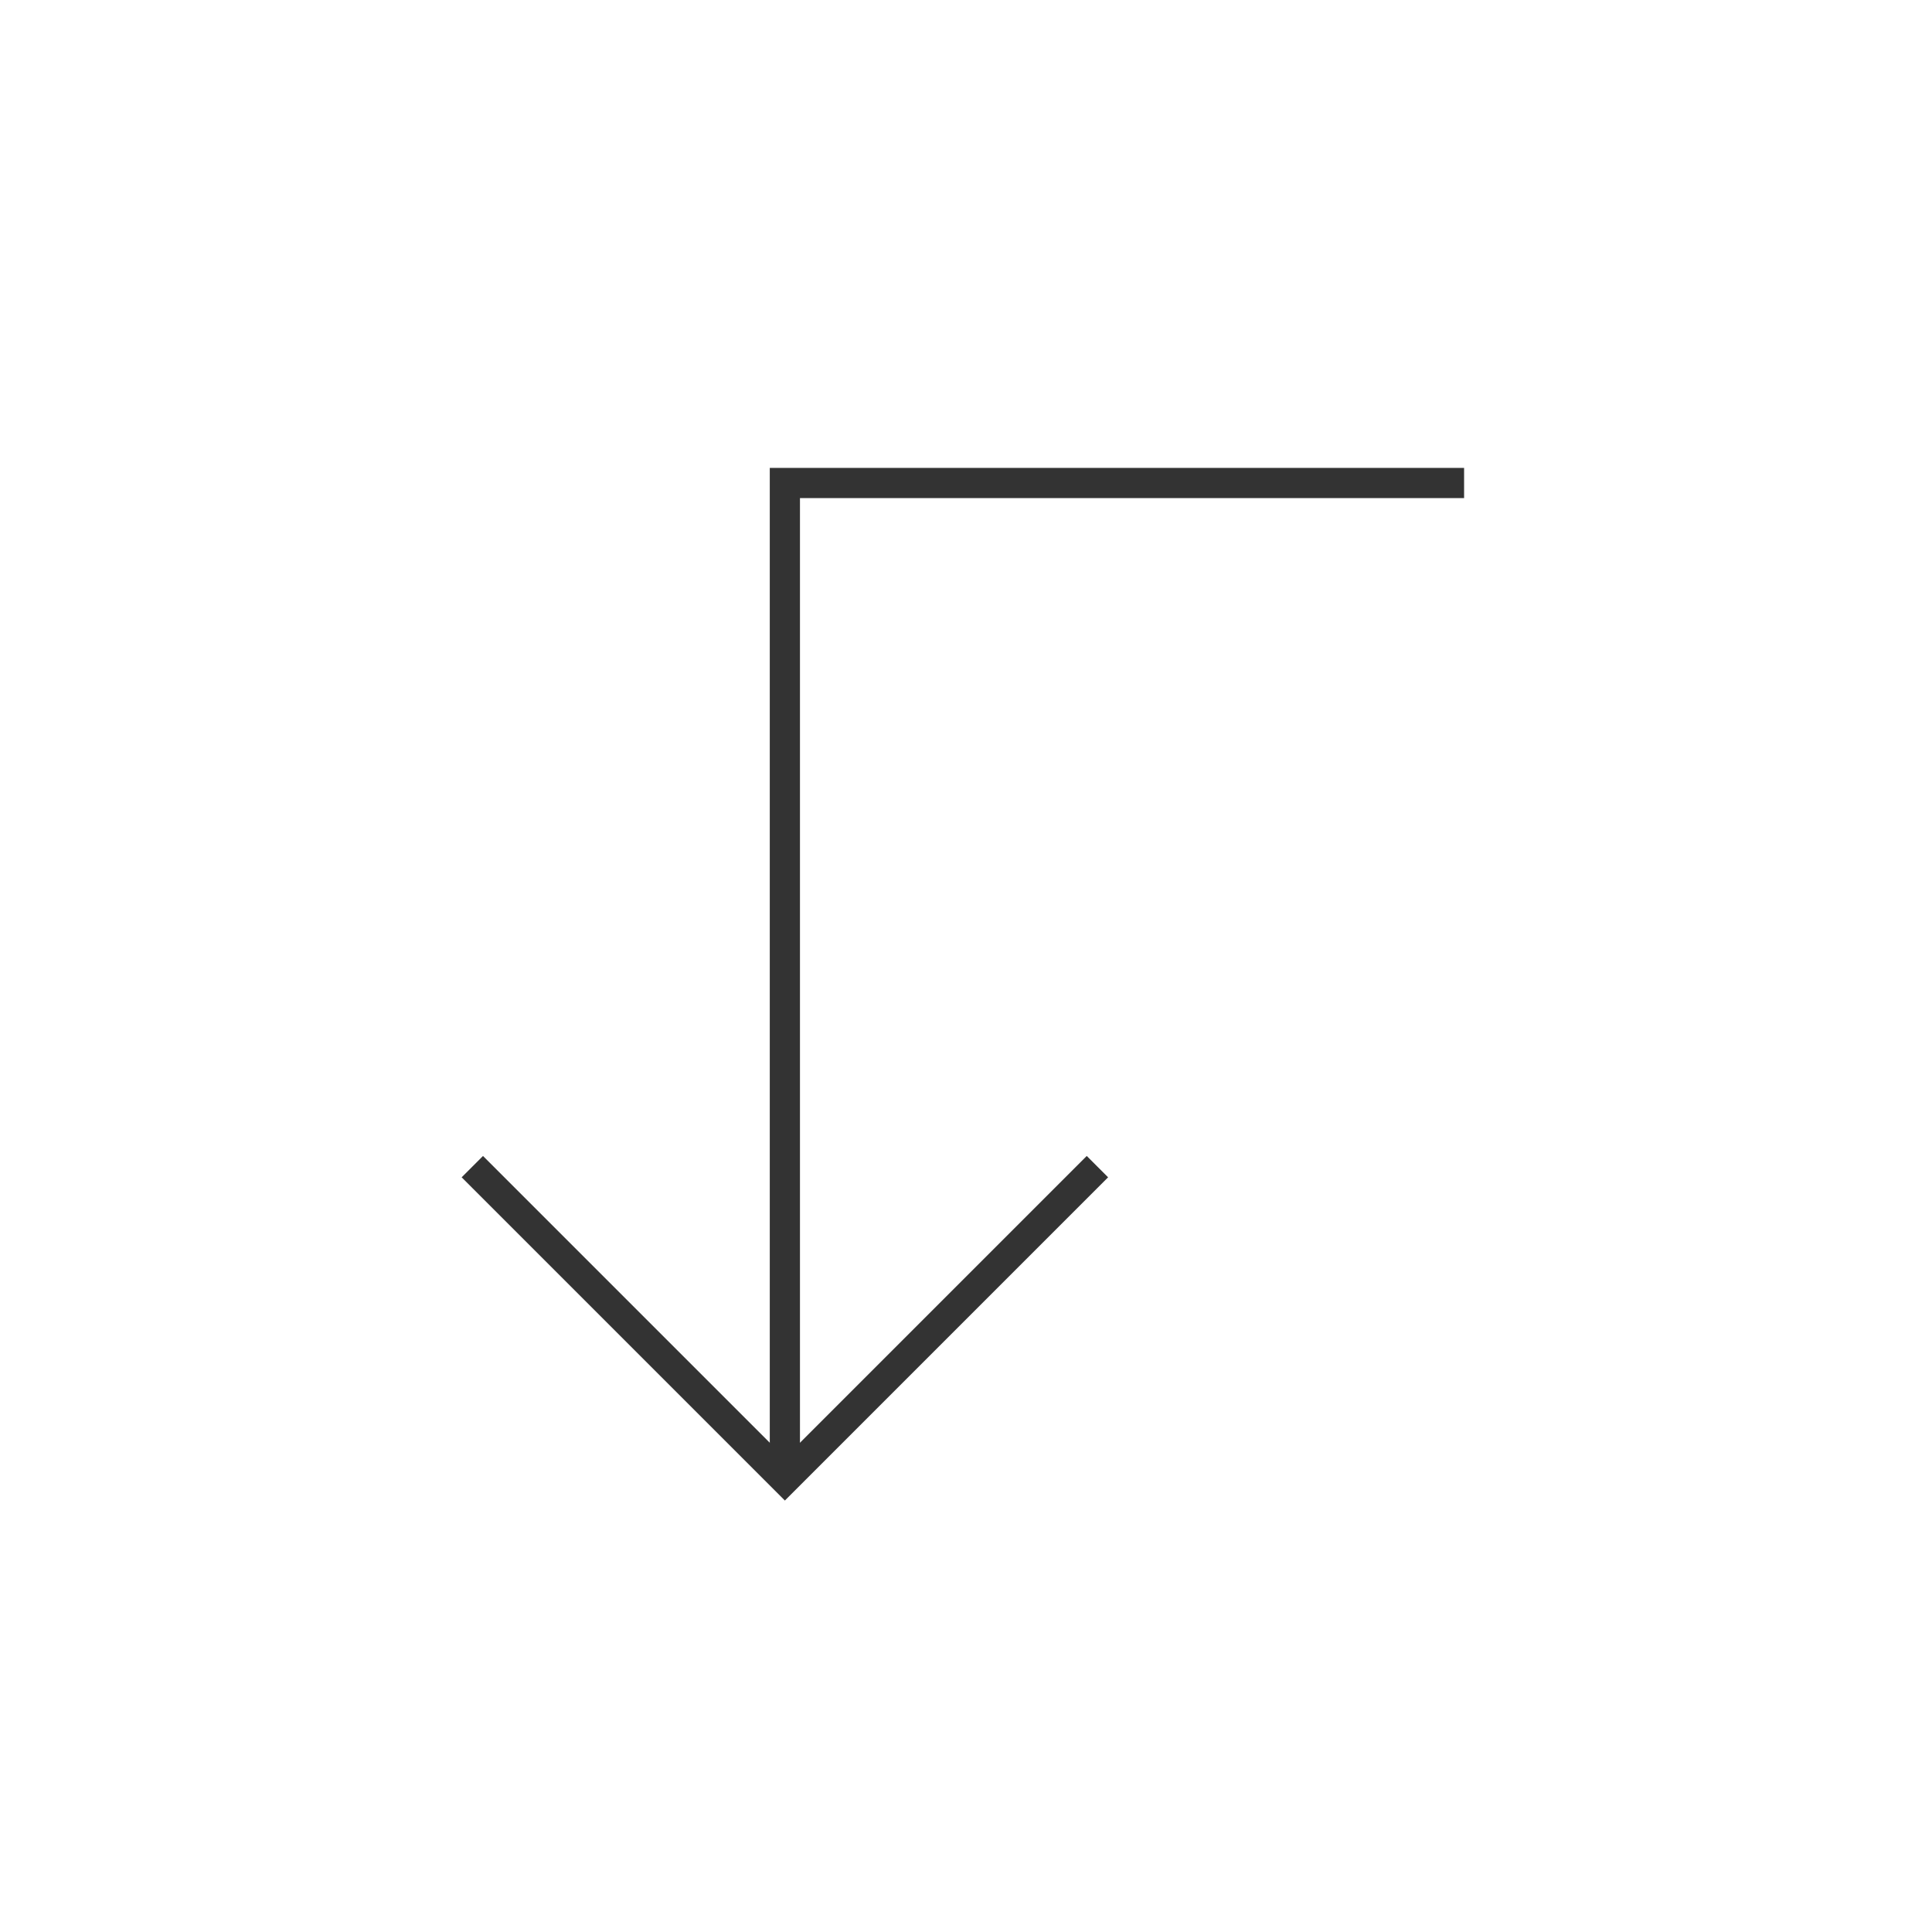 <?xml version="1.0" encoding="UTF-8"?> <svg xmlns="http://www.w3.org/2000/svg" width="64" height="64" viewBox="0 0 64 64" fill="none"> <path d="M36 39L26 49L16 39" stroke="#333333" stroke-linecap="square"></path> <path d="M48 16H34C31.878 16 26 16 26 16C26 16 26 21.878 26 24V48" stroke="#333333" stroke-linecap="square"></path> </svg> 